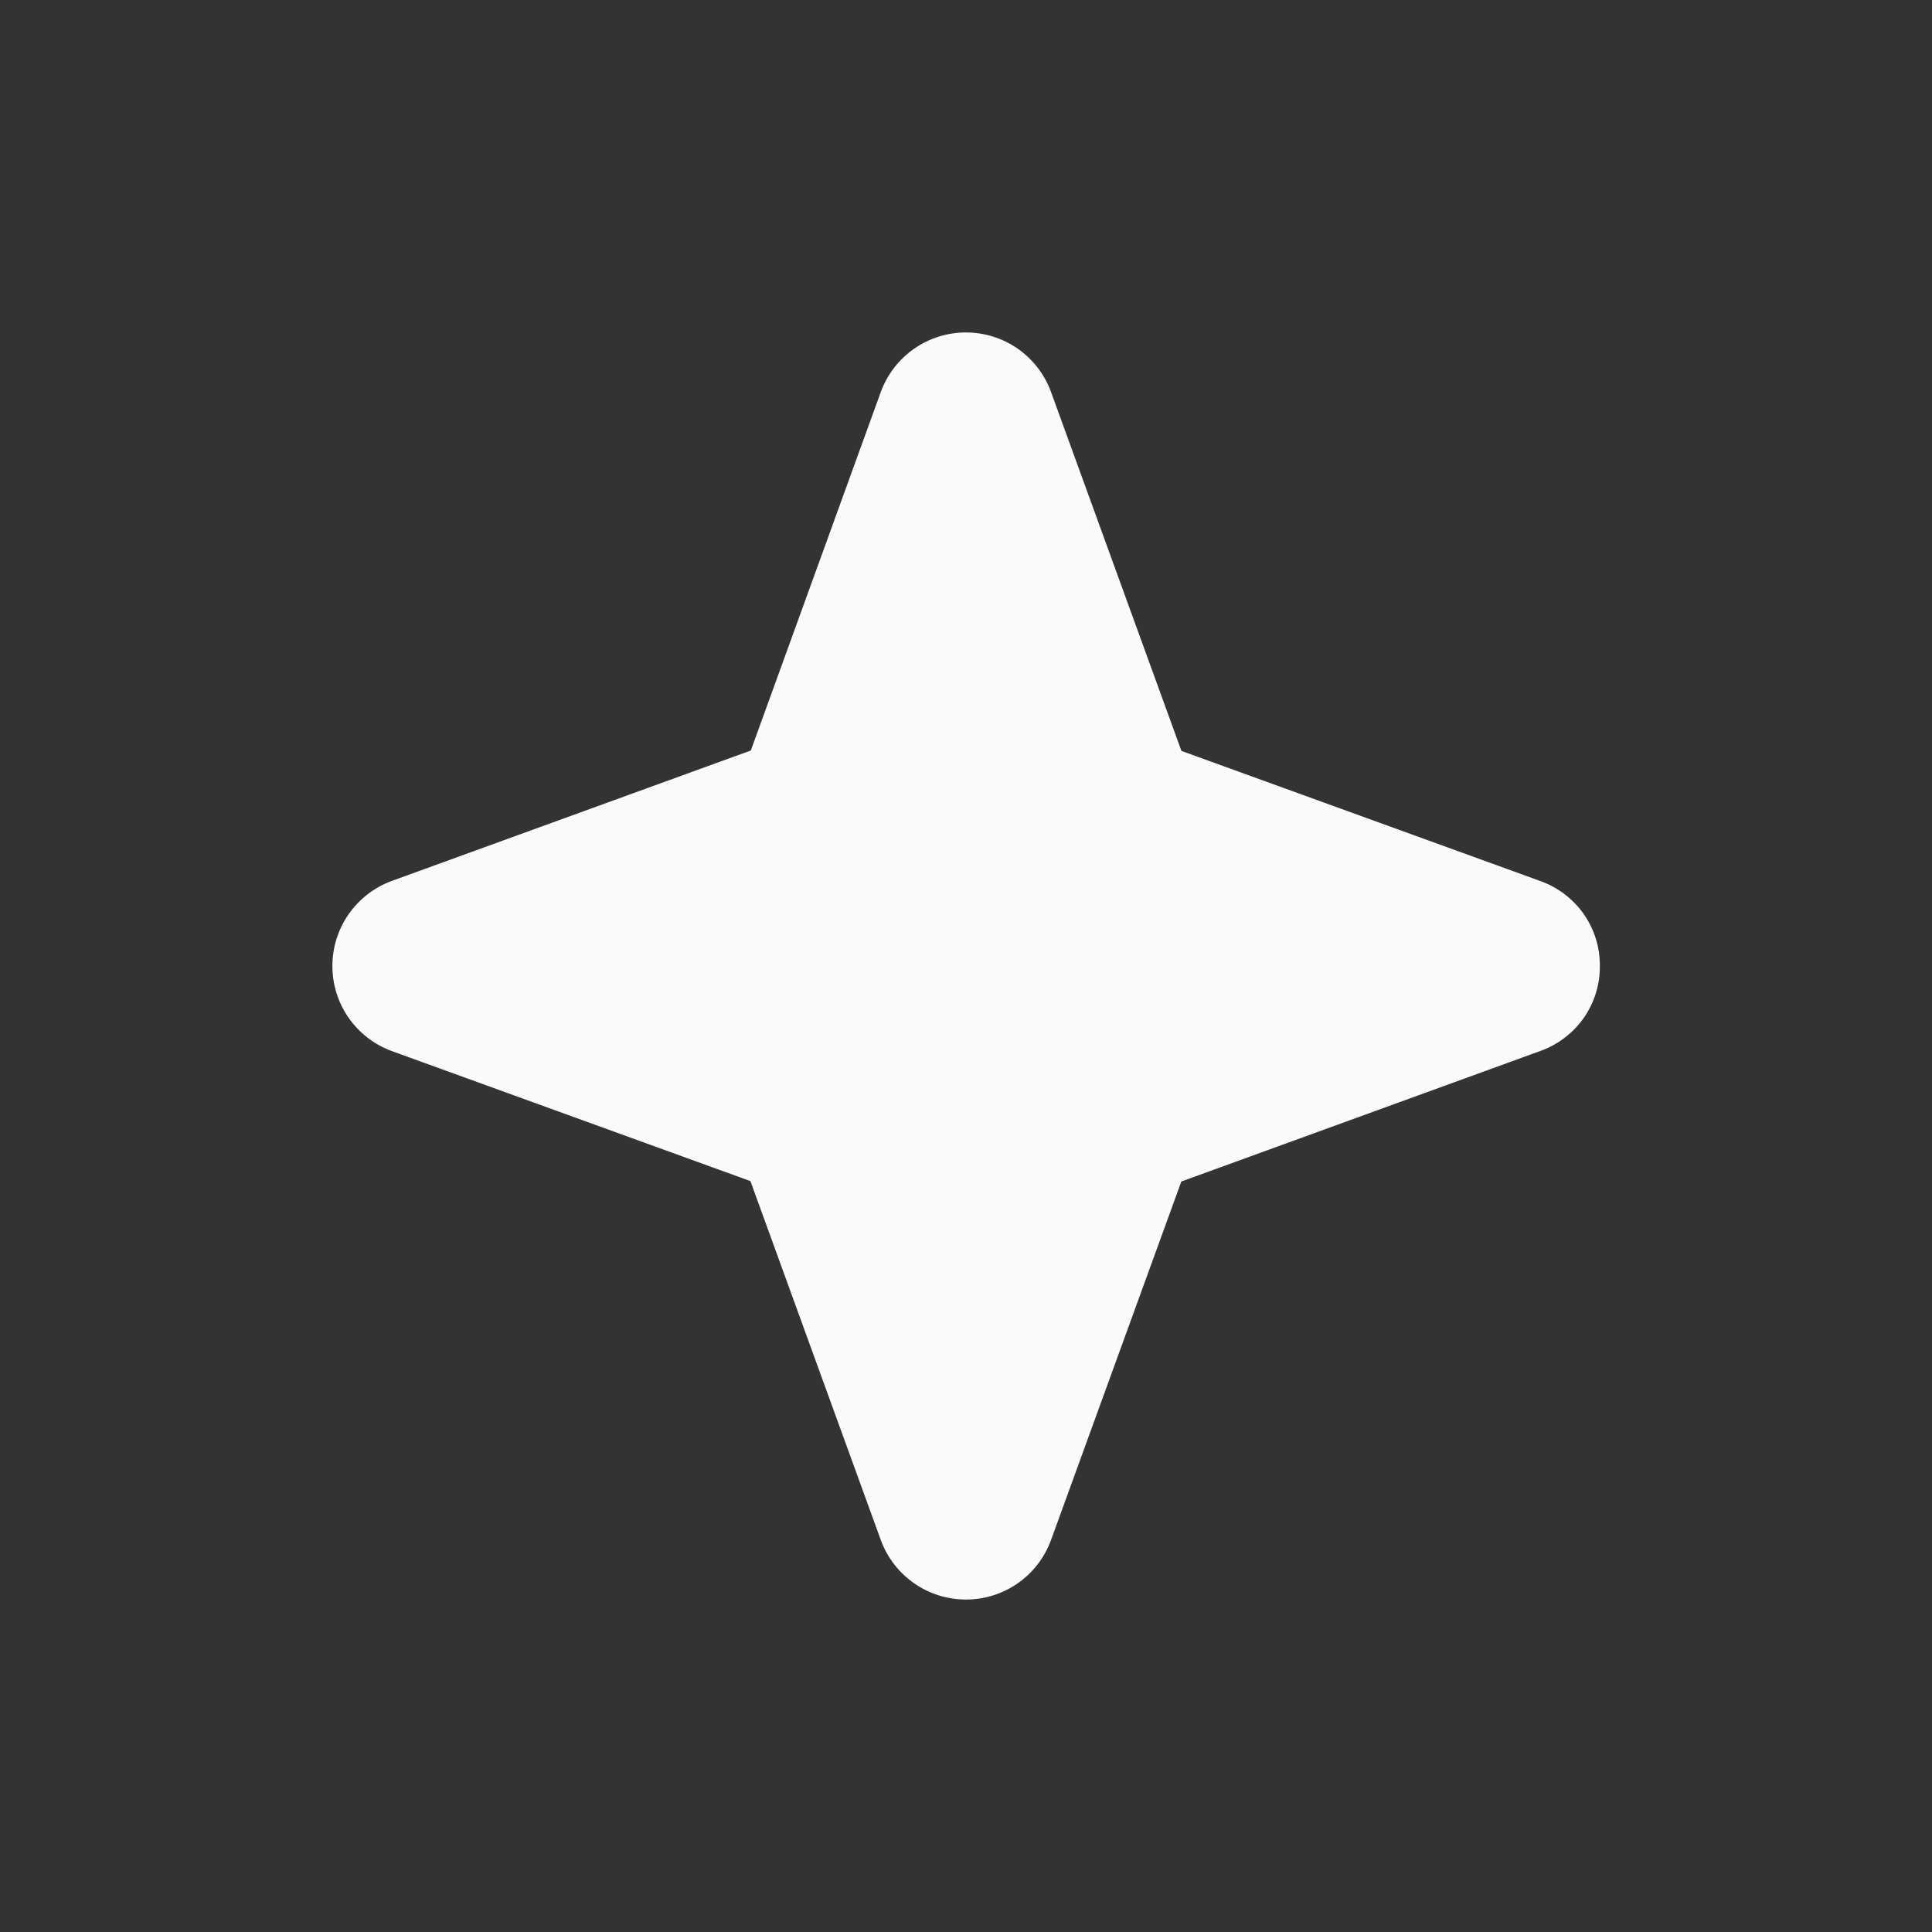 <svg width="24" height="24" viewBox="0 0 24 24" fill="none" xmlns="http://www.w3.org/2000/svg">
<rect x="0" y="0" width="24" height="24" fill="#333333" stroke="none"/>
<g clip-path="url(#clip0_3976_26404)">
<path d="M19.874 12C19.876 12.231 19.806 12.456 19.674 12.645C19.541 12.834 19.353 12.977 19.136 13.055L14.675 14.677L13.054 19.137C12.974 19.352 12.83 19.538 12.642 19.669C12.453 19.8 12.229 19.87 11.999 19.87C11.77 19.87 11.545 19.8 11.357 19.669C11.168 19.538 11.024 19.352 10.944 19.137L9.322 14.672L4.862 13.055C4.647 12.975 4.461 12.831 4.33 12.643C4.199 12.454 4.129 12.23 4.129 12C4.129 11.771 4.199 11.546 4.33 11.358C4.461 11.169 4.647 11.025 4.862 10.945L9.327 9.323L10.944 4.863C11.024 4.648 11.168 4.462 11.357 4.331C11.545 4.2 11.77 4.13 11.999 4.13C12.229 4.13 12.453 4.2 12.642 4.331C12.83 4.462 12.974 4.648 13.054 4.863L14.676 9.328L19.136 10.945C19.353 11.023 19.541 11.166 19.674 11.355C19.806 11.544 19.876 11.769 19.874 12Z" fill="#FAFAFA"/>
</g>
<defs>
<clipPath id="clip0_3976_26404">
<rect width="24" height="24" fill="white"/>
</clipPath>
</defs>
</svg>
